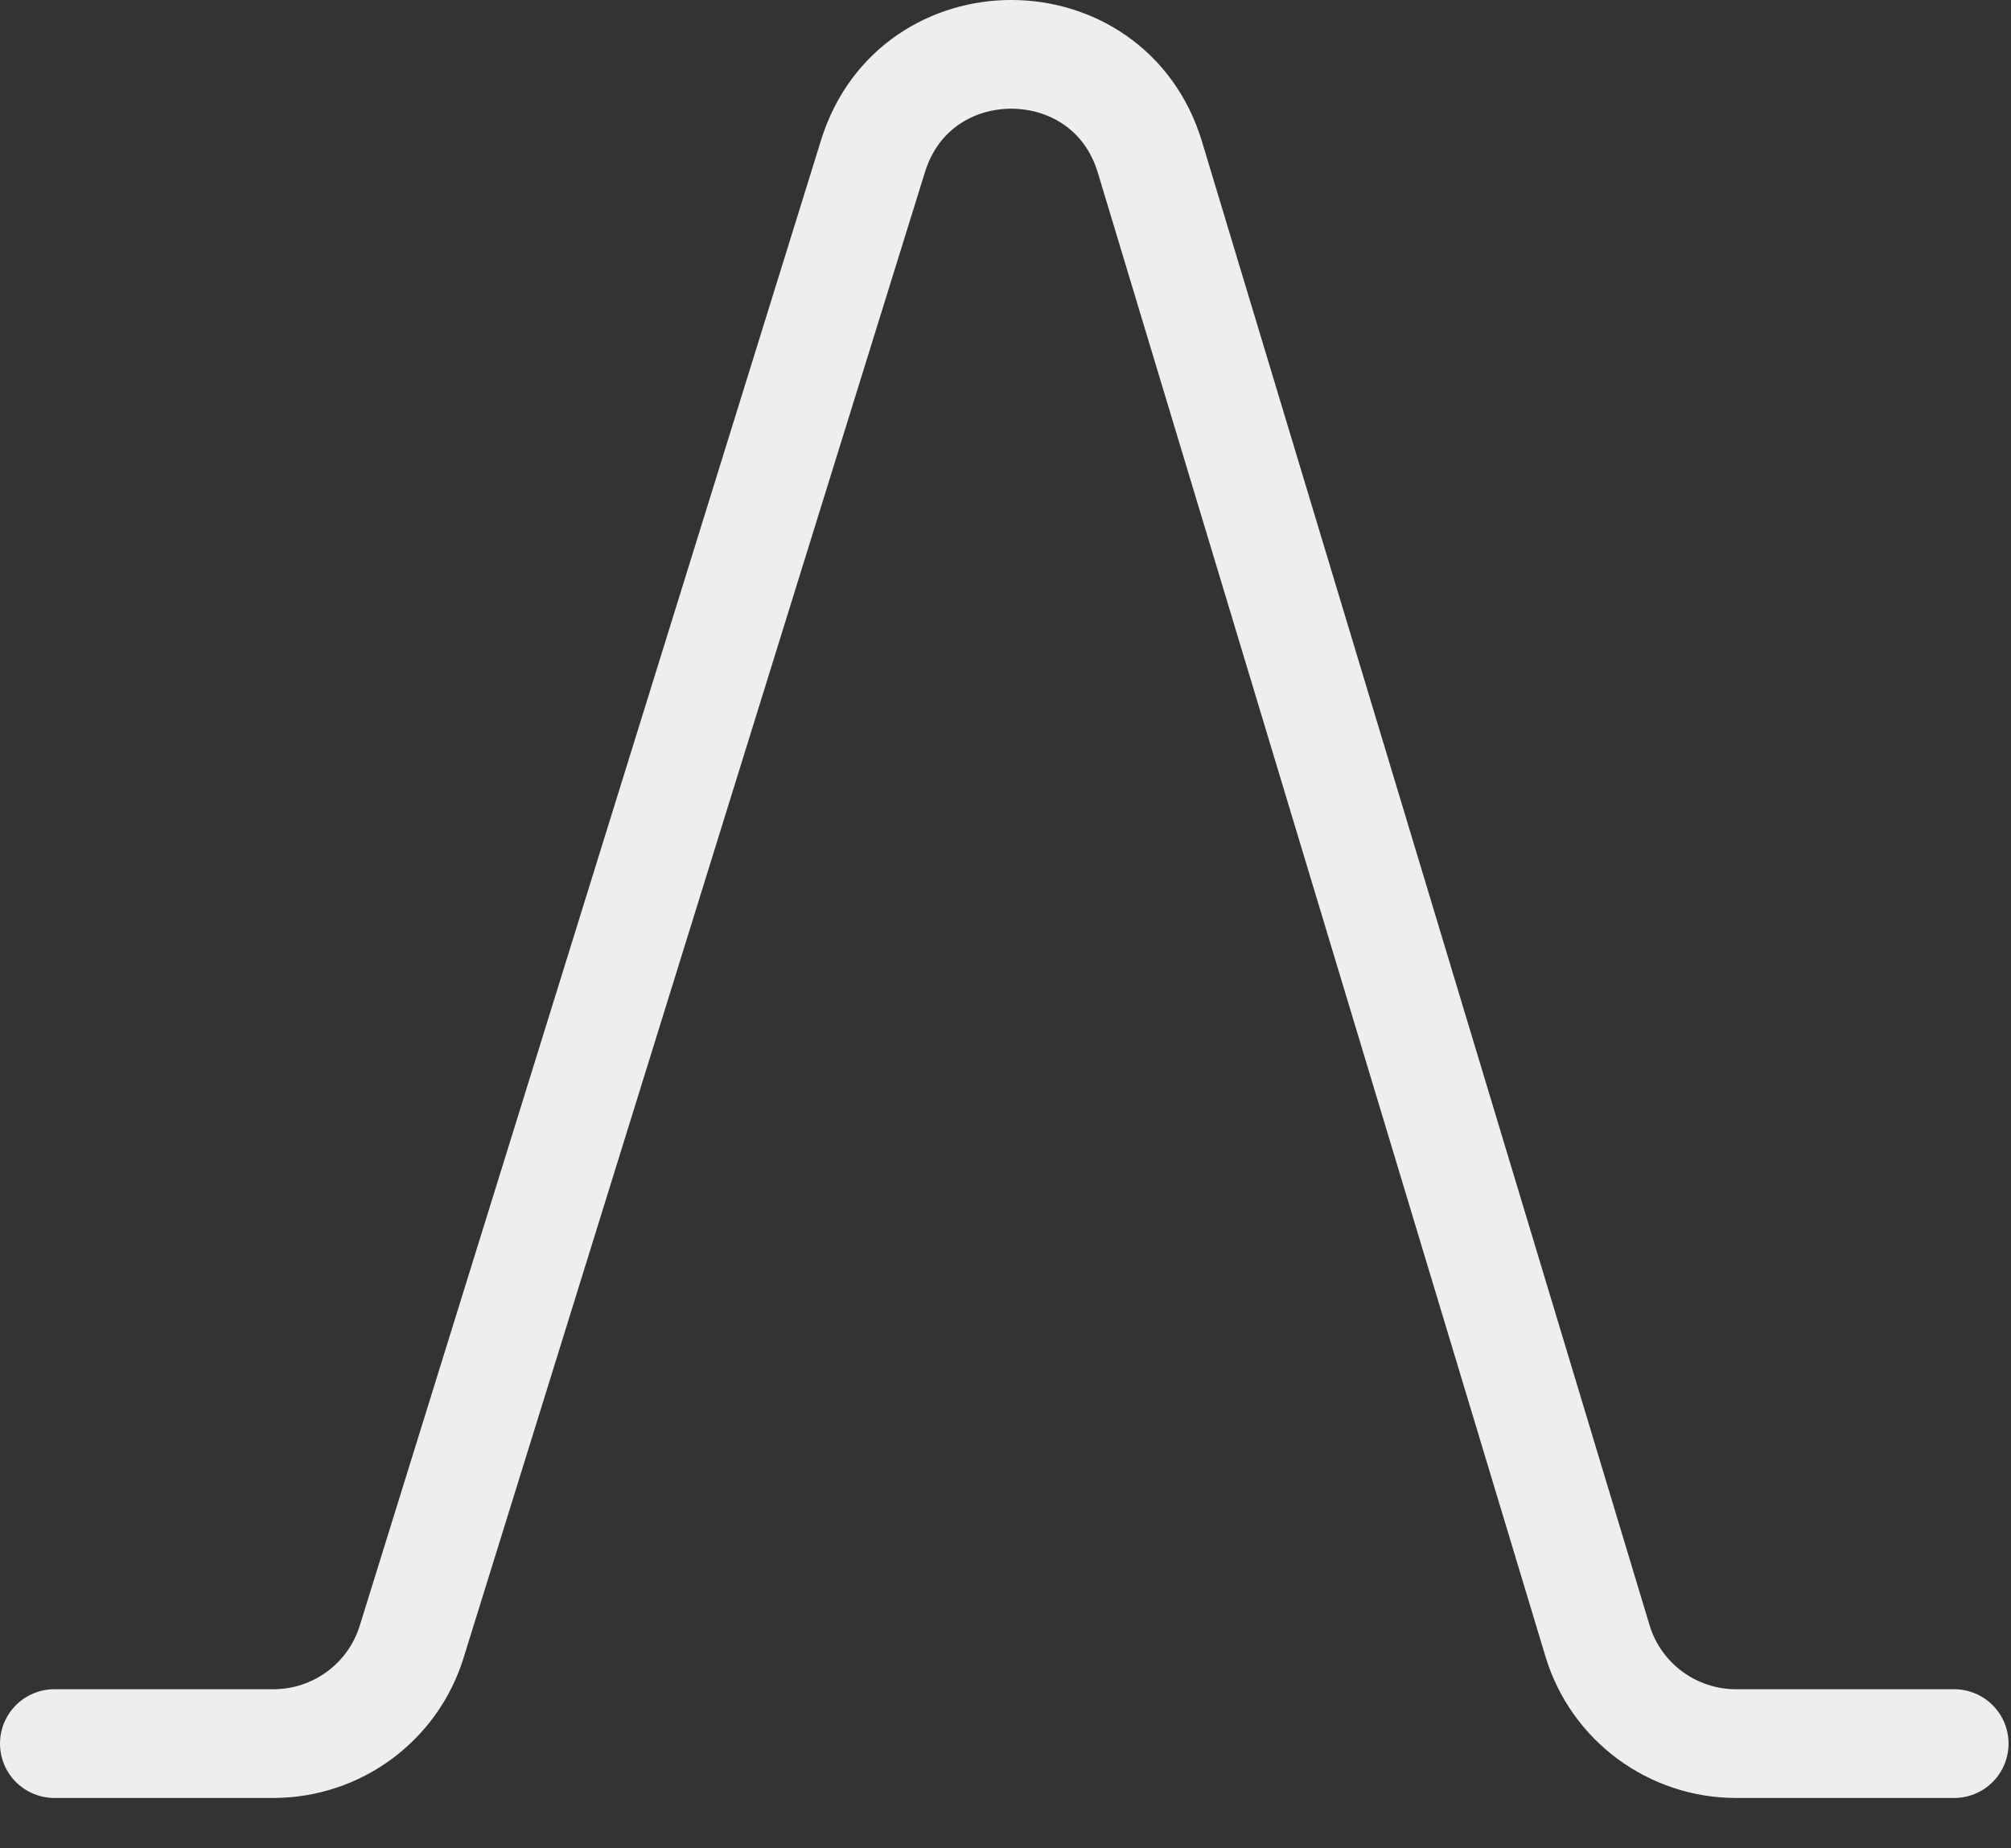 <svg width="37" height="34" viewBox="0 0 37 34" fill="none" xmlns="http://www.w3.org/2000/svg">
<rect x="0" y="0" width="37" height="34" fill="#333333" stroke="none"/>
<path d="M1 32.075H5.029C6.196 32.075 7.228 31.317 7.573 30.205L16.063 2.87C16.841 0.366 20.4 0.38 21.157 2.891L29.392 30.184C29.731 31.307 30.767 32.075 31.942 32.075H35.955" stroke="#EEEEEE" stroke-width="2" stroke-linecap="round"/>
</svg>
